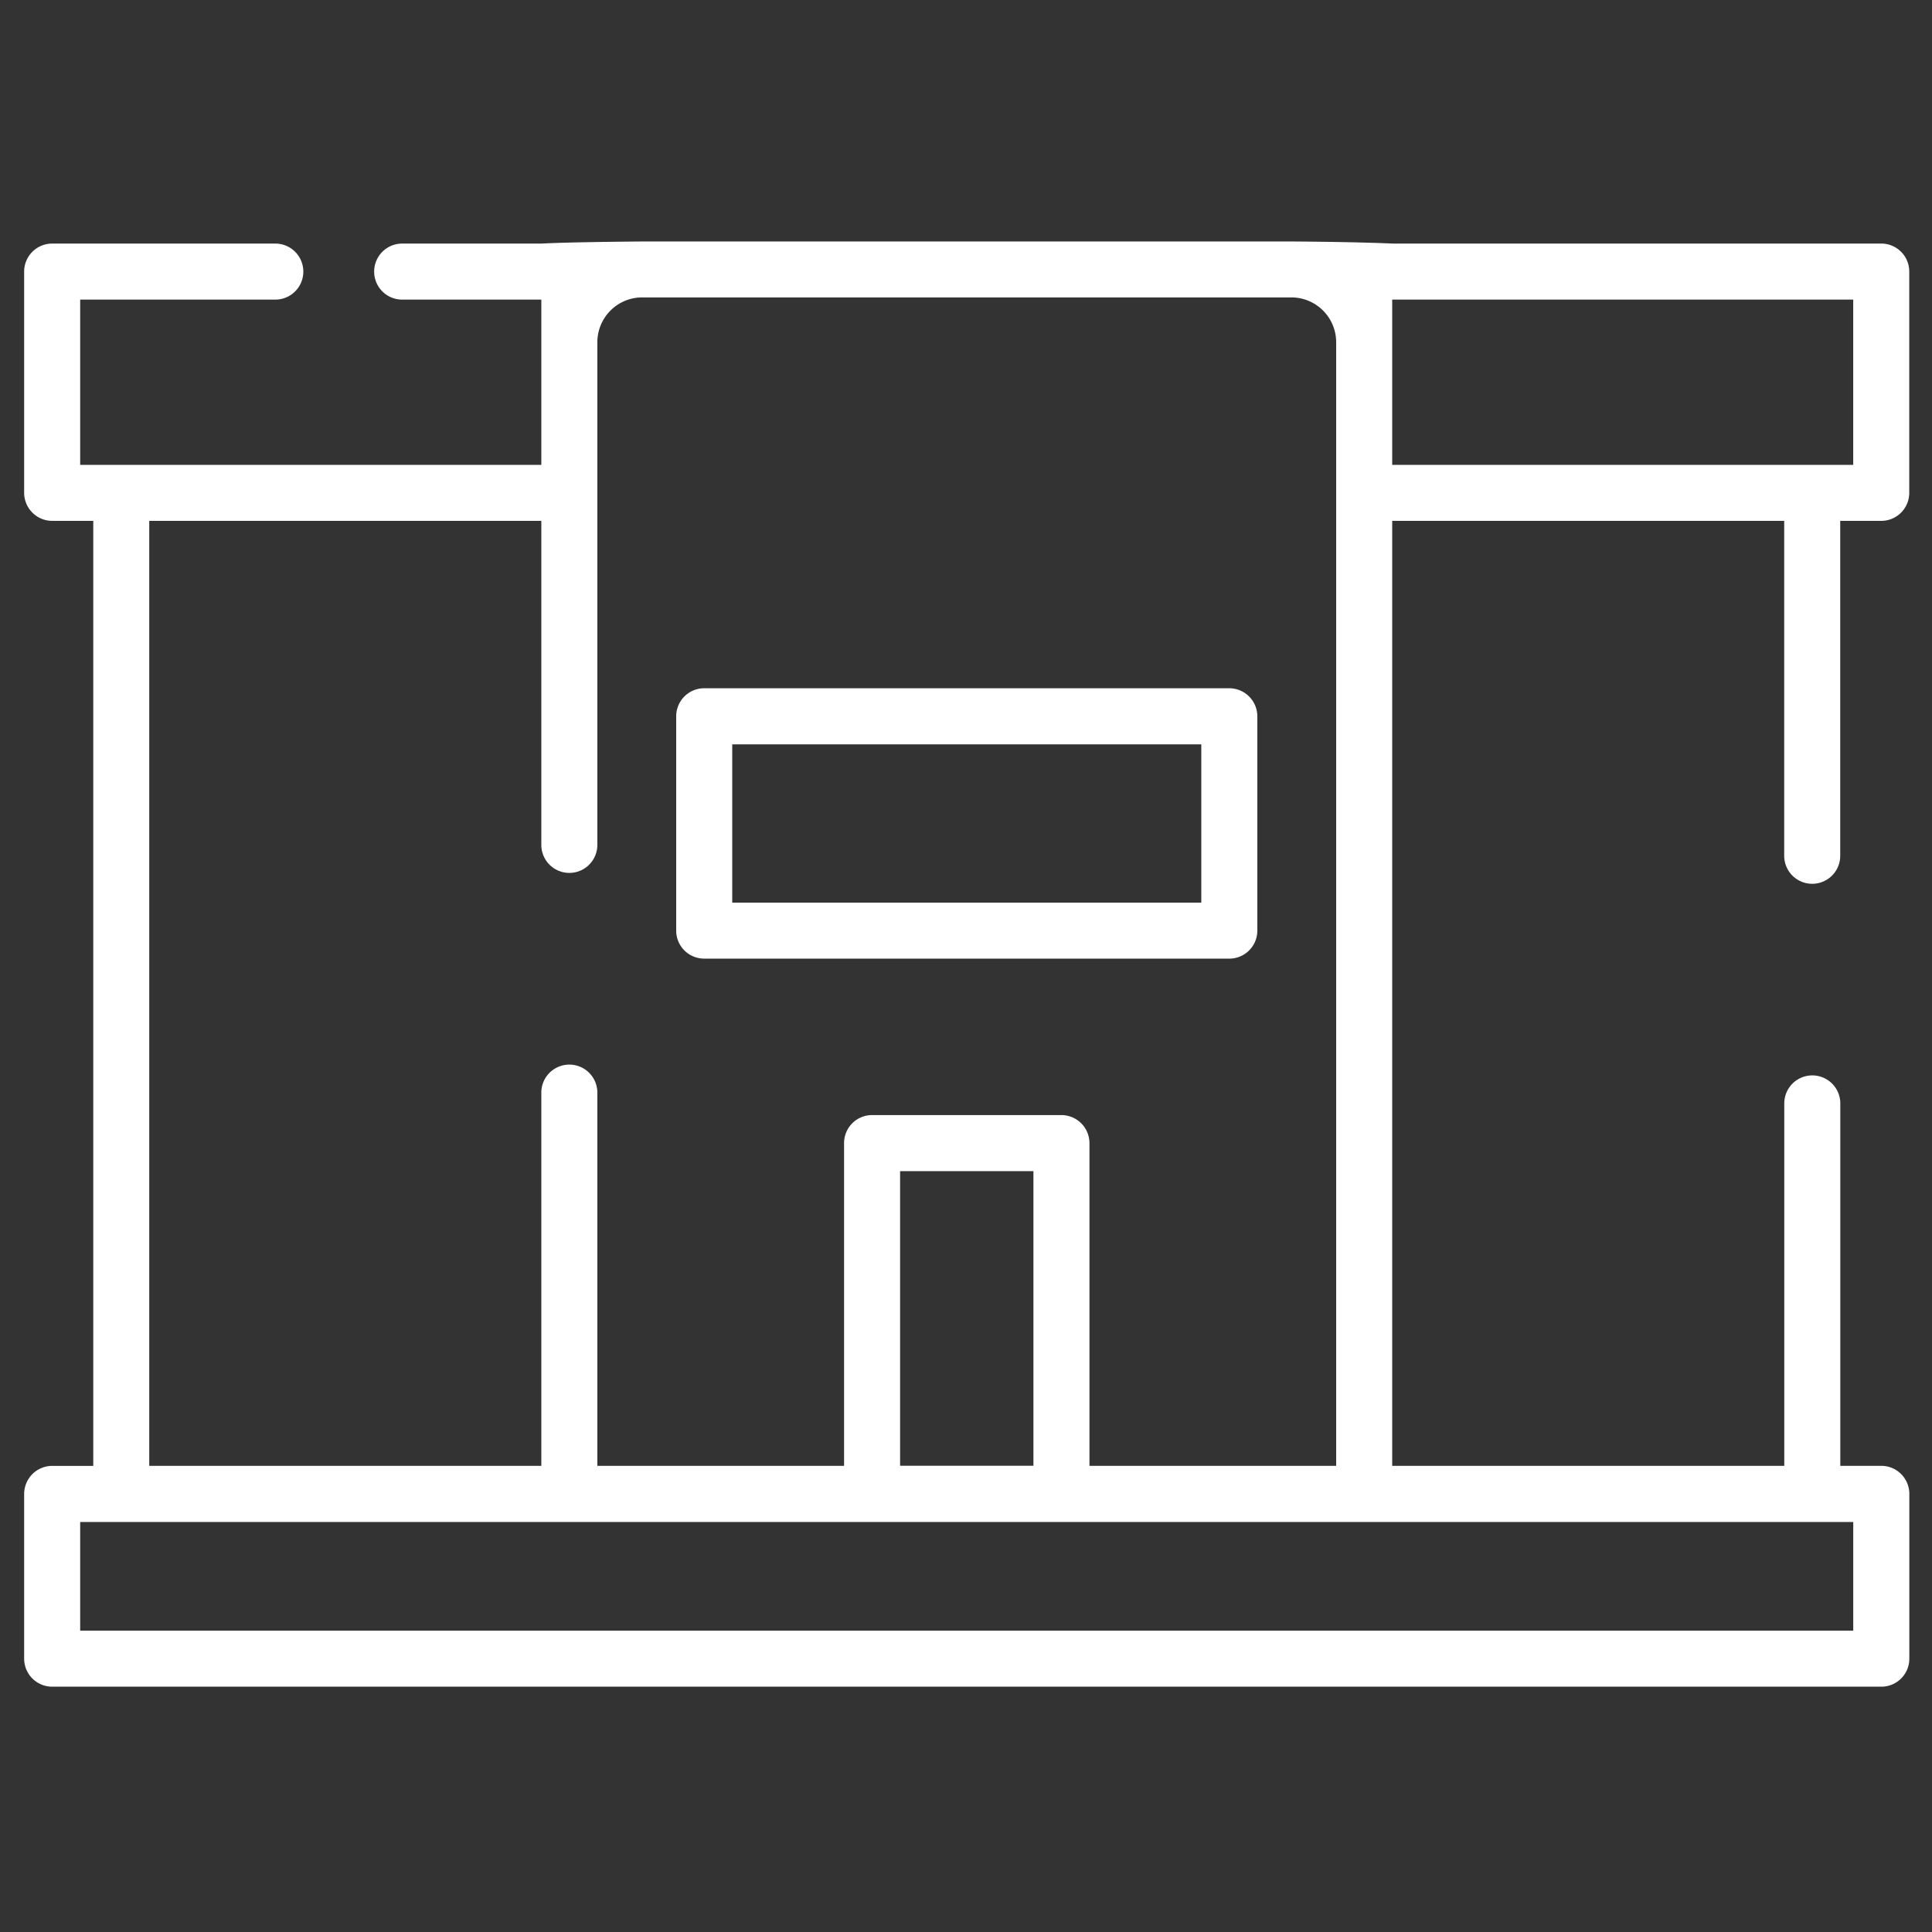 <svg xmlns="http://www.w3.org/2000/svg" xmlns:xlink="http://www.w3.org/1999/xlink" width="80" height="80" viewBox="0 0 80 80">
  <rect x="0" y="0" width="80" height="80" fill="#333333" stroke="none"/>
  <defs>
    <clipPath id="clip-path">
      <rect id="Rectangle_149016" data-name="Rectangle 149016" width="80" height="80" transform="translate(-17331 -11858)" fill="#fff"/>
    </clipPath>
  </defs>
  <g id="Medical_Center" data-name="Medical Center" transform="translate(17331 11858)" clip-path="url(#clip-path)">
    <path id="Path_10868" data-name="Path 10868" d="M2.32,115.162H75.739v-4.5H2.32v4.5Zm33.951-12.929v6.1h5.521v-12.2H36.271Zm13.63-14.9H28.158A1.157,1.157,0,0,1,27,86.177V77.3a1.16,1.16,0,0,1,1.158-1.162H49.9A1.164,1.164,0,0,1,51.063,77.3v8.873A1.16,1.16,0,0,1,49.9,87.334ZM29.32,85.014H48.743V78.462H29.32Zm4.631,23.323V94.974a1.16,1.16,0,0,1,1.158-1.162H42.95a1.164,1.164,0,0,1,1.162,1.162v13.362H54.328V61.8a1.857,1.857,0,0,0-1.846-1.846h-26.9A1.857,1.857,0,0,0,23.735,61.8V82.624a1.16,1.16,0,1,1-2.32,0V69.207H5.18v39.129H21.415V92.882a1.16,1.16,0,1,1,2.32,0v15.454ZM21.415,57.725v2.32c0-1.149-3.012-.719-2.258-1.473s-.171-.871,6.42-.934h26.9c13.718.093,4.166,1.258,4.166,2.407v-2.32H76.9a1.157,1.157,0,0,1,1.158,1.158v9.162A1.16,1.16,0,0,1,76.9,69.207H75.2V83.075a1.16,1.16,0,0,1-2.32,0V69.207H56.648v39.129H72.883V93.329a1.16,1.16,0,0,1,2.32,0v15.007h1.7a1.161,1.161,0,0,1,1.158,1.162v6.821a1.158,1.158,0,0,1-1.158,1.162H1.162A1.161,1.161,0,0,1,0,116.32V109.5a1.164,1.164,0,0,1,1.162-1.162h1.7V69.207h-1.7A1.164,1.164,0,0,1,0,68.045V58.883a1.16,1.16,0,0,1,1.162-1.158H10.4a1.16,1.16,0,0,1,0,2.32H2.32v6.842H21.415V60.045H15.653a1.16,1.16,0,0,1,0-2.32Zm35.233,9.162h19.09V60.045H56.648Z" transform="translate(-17330 -11905.639)" fill="#fff"/>
  </g>
</svg>
